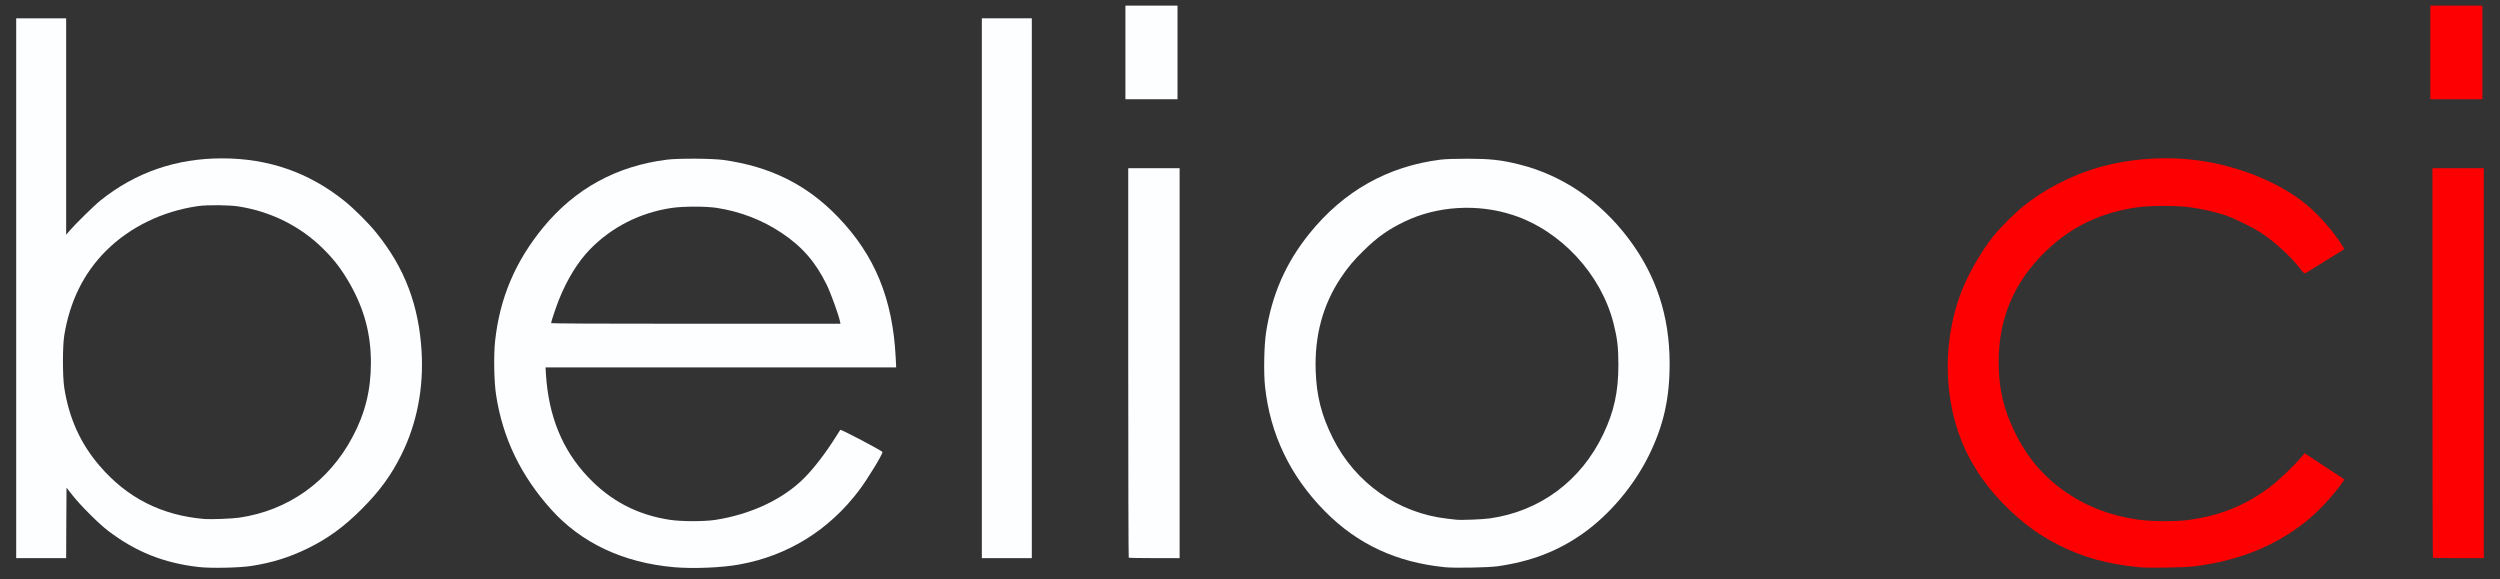 <svg class="img-fluid" id="outputsvg" xmlns="http://www.w3.org/2000/svg" style="transform: matrix(1, 0, 0, 1, 0, 0); transform-origin: 50% 50%; cursor: move; max-height: none;" width="3552" height="823" viewBox="0 0 35520 8230"><rect x="0" y="0" width="35520" height="8230" fill="#333333" stroke="none"/><g id="l3PR0BycljA8KrB8YkXScVX" fill="rgb(253,254,255)" style="transform: none;"><g style="transform: none;"><path id="ptvDBdim2" d="M2820 8056 c-494 -57 -892 -216 -1285 -515 -127 -96 -395 -363 -505 -504 l-85 -108 -3 501 -2 500 -355 0 -355 0 0 -3835 0 -3835 355 0 355 0 0 1538 0 1537 47 -55 c78 -92 353 -362 443 -434 497 -397 1073 -596 1725 -596 661 0 1234 200 1740 606 141 114 346 318 458 459 398 495 598 1022 637 1678 31 519 -67 1024 -284 1462 -147 297 -309 519 -565 776 -253 253 -480 419 -766 559 -263 129 -507 205 -803 251 -176 27 -579 35 -752 15z m578 -701 c696 -101 1273 -511 1610 -1145 181 -339 262 -669 262 -1058 -1 -411 -95 -762 -302 -1125 -114 -199 -219 -337 -376 -492 -321 -319 -739 -528 -1197 -601 -134 -22 -448 -25 -580 -6 -506 72 -971 298 -1311 638 -315 316 -511 712 -591 1199 -25 156 -25 581 0 744 68 434 230 792 501 1108 391 457 882 706 1491 757 93 7 389 -4 493 -19z"></path><path id="peXDARvJM" d="M9580 8059 c-725 -63 -1323 -345 -1752 -824 -430 -480 -685 -1010 -779 -1620 -30 -189 -36 -559 -15 -765 65 -612 286 -1134 684 -1619 453 -551 1044 -874 1762 -963 160 -20 643 -17 800 5 666 93 1186 352 1626 810 524 544 778 1164 820 1995 l7 142 -2491 0 -2491 0 5 88 c37 603 232 1084 600 1471 321 339 700 537 1164 607 158 24 481 25 640 1 504 -77 963 -292 1264 -593 140 -140 302 -351 446 -579 34 -55 66 -103 69 -108 10 -10 595 298 599 315 5 29 -209 381 -331 543 -428 568 -1014 931 -1702 1055 -249 46 -656 62 -925 39z m2355 -3491 c-20 -97 -133 -407 -189 -522 -157 -321 -350 -544 -641 -737 -275 -184 -590 -305 -925 -356 -156 -23 -470 -23 -634 1 -449 65 -858 273 -1167 592 -167 173 -317 415 -434 703 -41 102 -115 320 -115 341 0 7 667 10 2056 10 l2056 0 -7 -32z"></path><path id="paMRh0ytC" d="M20530 8059 c-688 -69 -1241 -326 -1701 -790 -495 -499 -782 -1096 -855 -1774 -22 -201 -14 -582 14 -770 83 -540 280 -989 615 -1405 487 -605 1114 -958 1867 -1052 64 -8 213 -13 385 -13 318 1 469 17 721 79 616 152 1153 515 1560 1053 393 520 585 1099 586 1773 1 502 -86 888 -297 1315 -211 427 -557 837 -930 1101 -359 255 -743 402 -1220 470 -133 18 -607 27 -745 13z m640 -694 c715 -103 1295 -535 1611 -1200 153 -322 213 -601 213 -980 0 -250 -15 -376 -69 -591 -178 -700 -749 -1316 -1427 -1538 -503 -166 -1080 -131 -1543 93 -231 111 -382 218 -579 410 -145 143 -227 240 -326 389 -255 383 -373 819 -357 1317 12 360 81 633 244 960 317 636 925 1065 1623 1144 52 6 111 13 130 15 68 8 376 -4 480 -19z"></path><path id="pcoCC7XPS" d="M13950 4095 l0 -3835 355 0 355 0 0 3835 0 3835 -355 0 -355 0 0 -3835z"></path><path id="p9HCf0qDc" d="M16037 7923 c-4 -3 -7 -1250 -7 -2770 l0 -2763 365 0 365 0 0 2770 0 2770 -358 0 c-197 0 -362 -3 -365 -7z"></path><path id="p16DZU3H8c" d="M15990 745 l0 -665 370 0 370 0 0 665 0 665 -370 0 -370 0 0 -665z"></path></g></g><g id="l6DkORc0VofYQLRvy97OEII" fill="rgb(253,0,2)" style="transform: none;"><g style="transform: none;"><path id="pKpFvyx47" d="M30400 8060 c-466 -47 -810 -142 -1163 -323 -261 -133 -479 -291 -701 -507 -224 -218 -381 -418 -519 -660 -399 -698 -455 -1638 -146 -2435 96 -248 281 -567 455 -785 93 -116 308 -330 425 -423 279 -223 627 -408 974 -520 497 -160 1083 -201 1612 -112 550 93 1087 323 1441 619 175 146 380 381 494 565 l37 60 -273 170 c-151 94 -280 173 -288 176 -7 2 -34 -23 -63 -62 -125 -166 -350 -374 -545 -505 -130 -88 -389 -215 -534 -263 -135 -45 -333 -89 -496 -111 -173 -24 -557 -24 -730 0 -526 72 -950 274 -1314 626 -450 436 -669 950 -669 1575 0 362 65 653 219 974 185 387 429 671 775 900 281 187 599 306 970 362 190 29 550 32 739 6 447 -62 803 -206 1150 -466 112 -83 331 -291 441 -419 l54 -62 282 186 283 186 -40 57 c-129 184 -340 408 -510 543 -442 350 -950 554 -1580 634 -135 18 -655 27 -780 14z"></path><path id="pJwNxgbGu" d="M34567 7923 c-4 -3 -7 -1250 -7 -2770 l0 -2763 365 0 365 0 0 2770 0 2770 -358 0 c-197 0 -362 -3 -365 -7z"></path><path id="p3mL7GM6m" d="M34530 745 l0 -665 370 0 370 0 0 665 0 665 -370 0 -370 0 0 -665z"></path></g></g></svg>